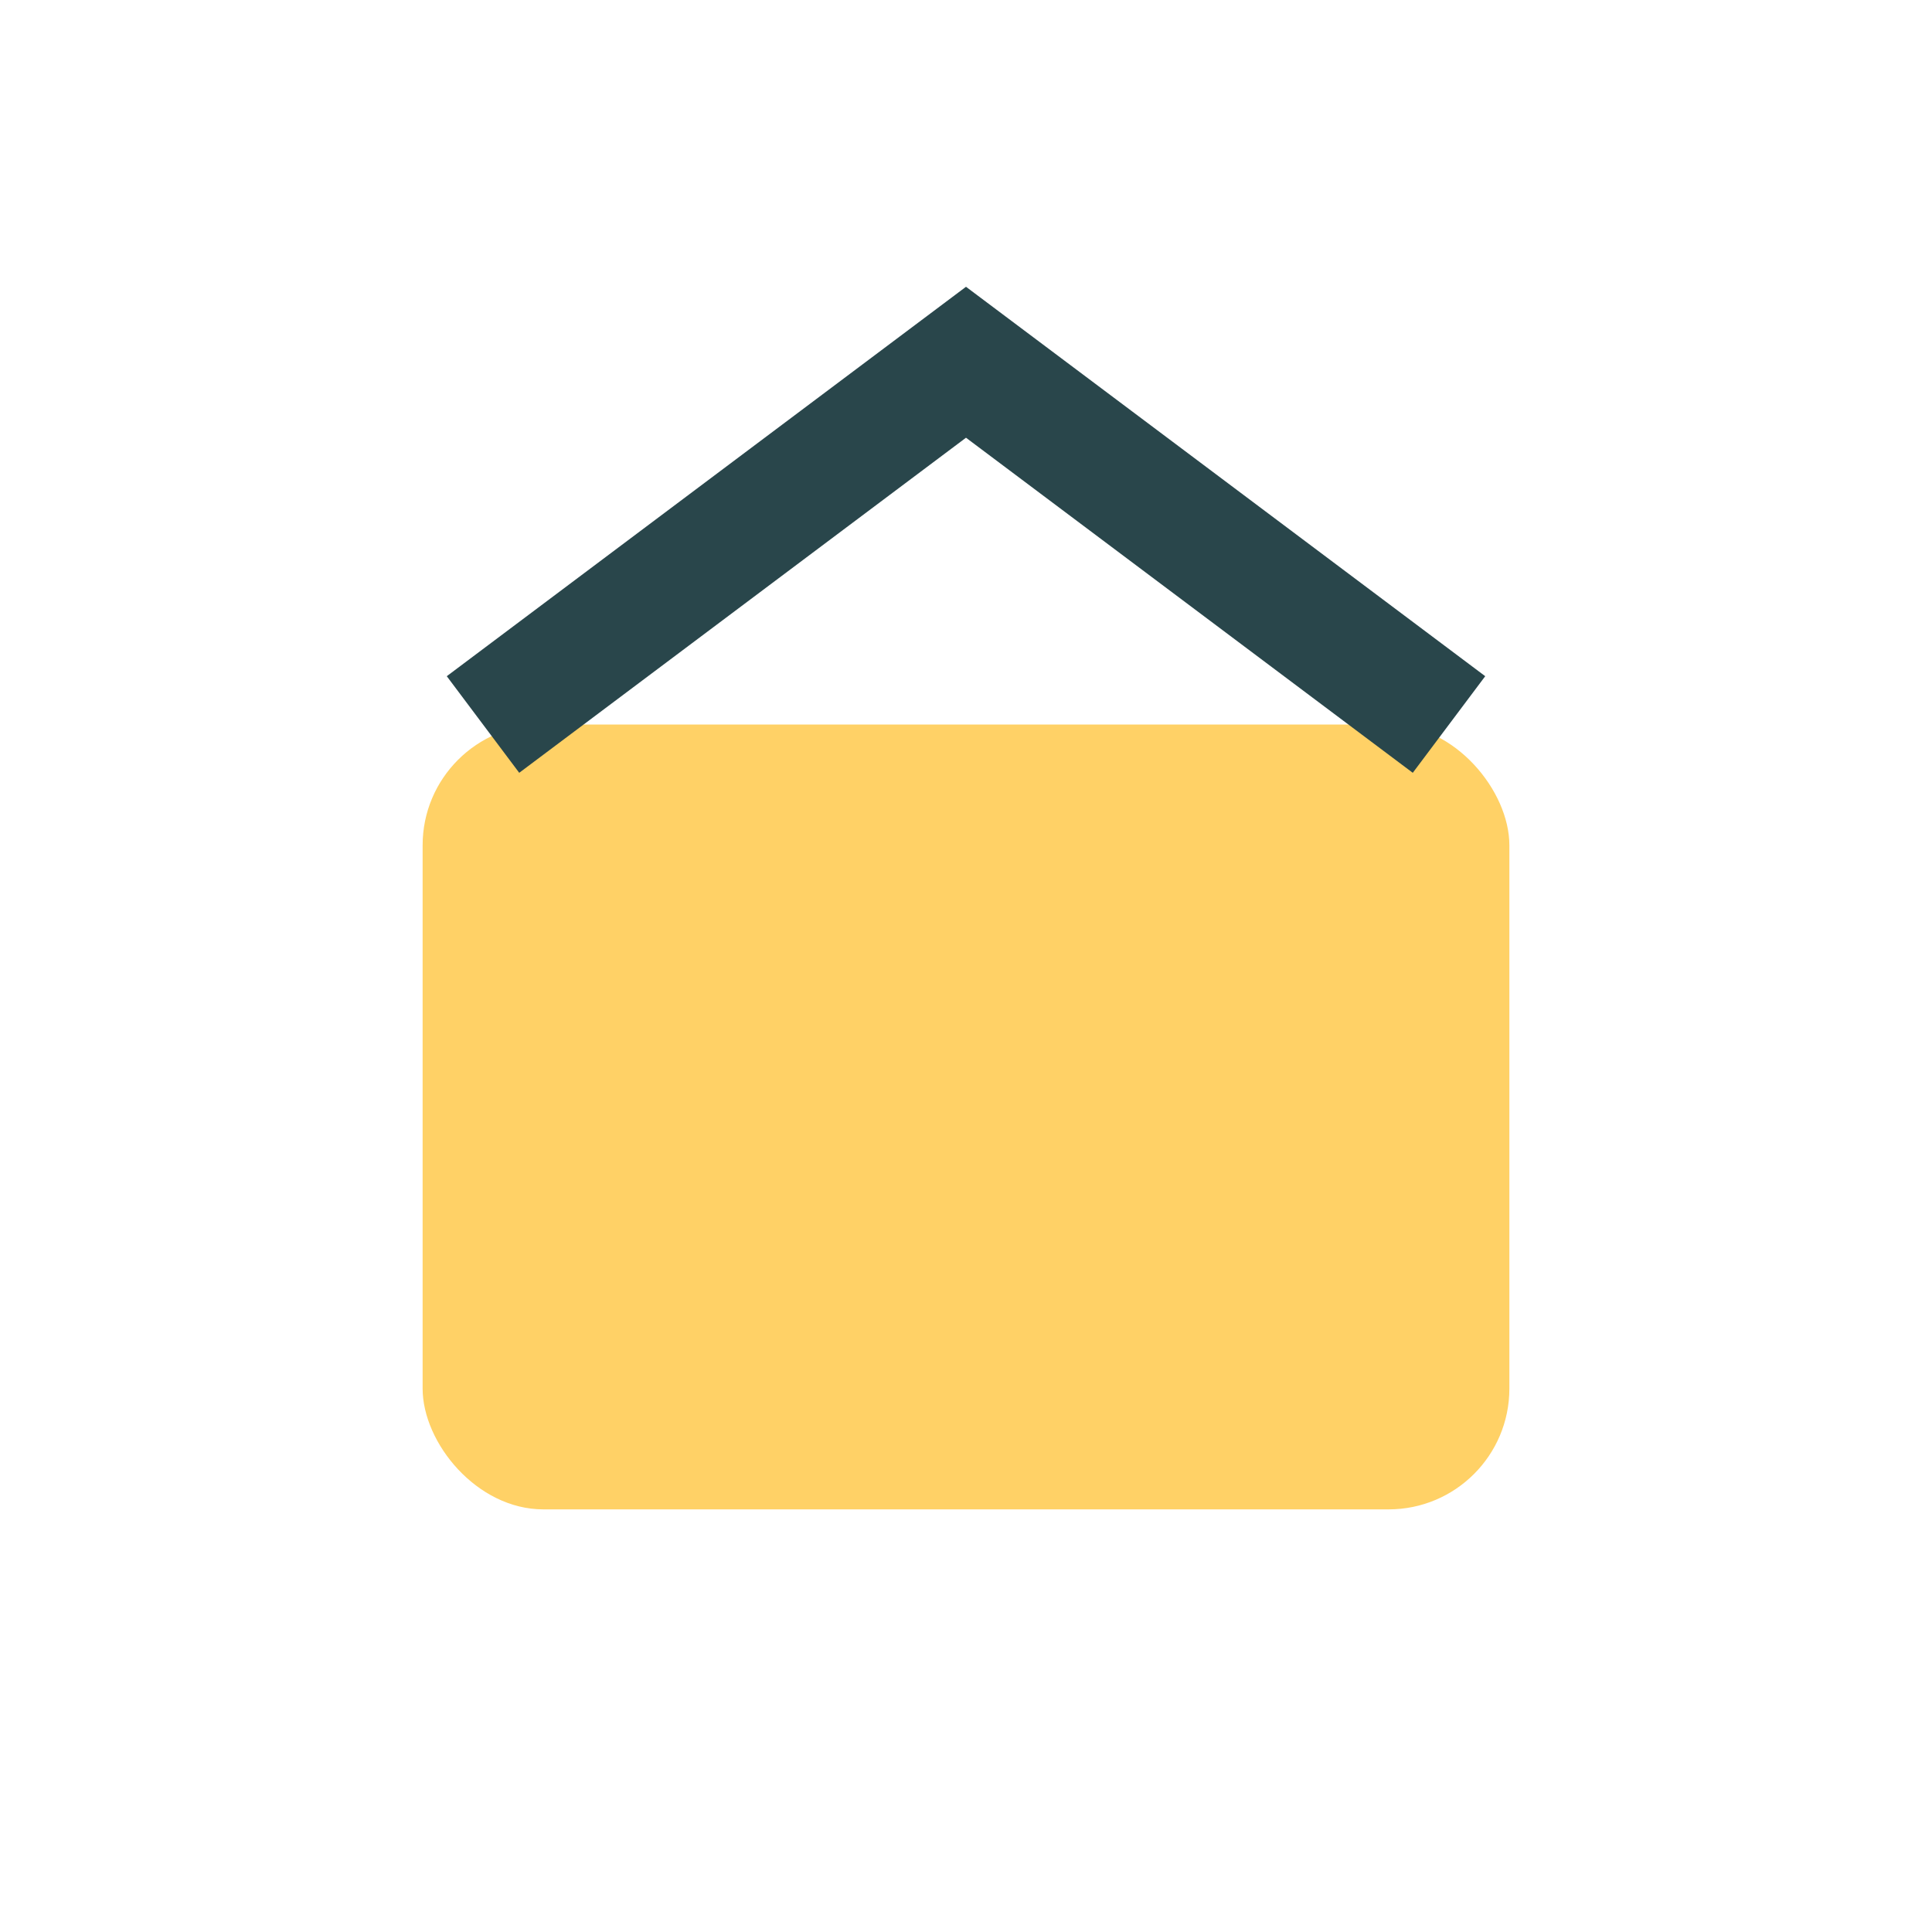 <?xml version="1.0" encoding="UTF-8"?>
<svg xmlns="http://www.w3.org/2000/svg" width="32" height="32" viewBox="0 0 32 32"><rect x="7" y="12" width="18" height="13" rx="2" fill="#FFD166"/><path d="M8 12L16 6l8 6" stroke="#29464B" stroke-width="2" fill="none"/></svg>